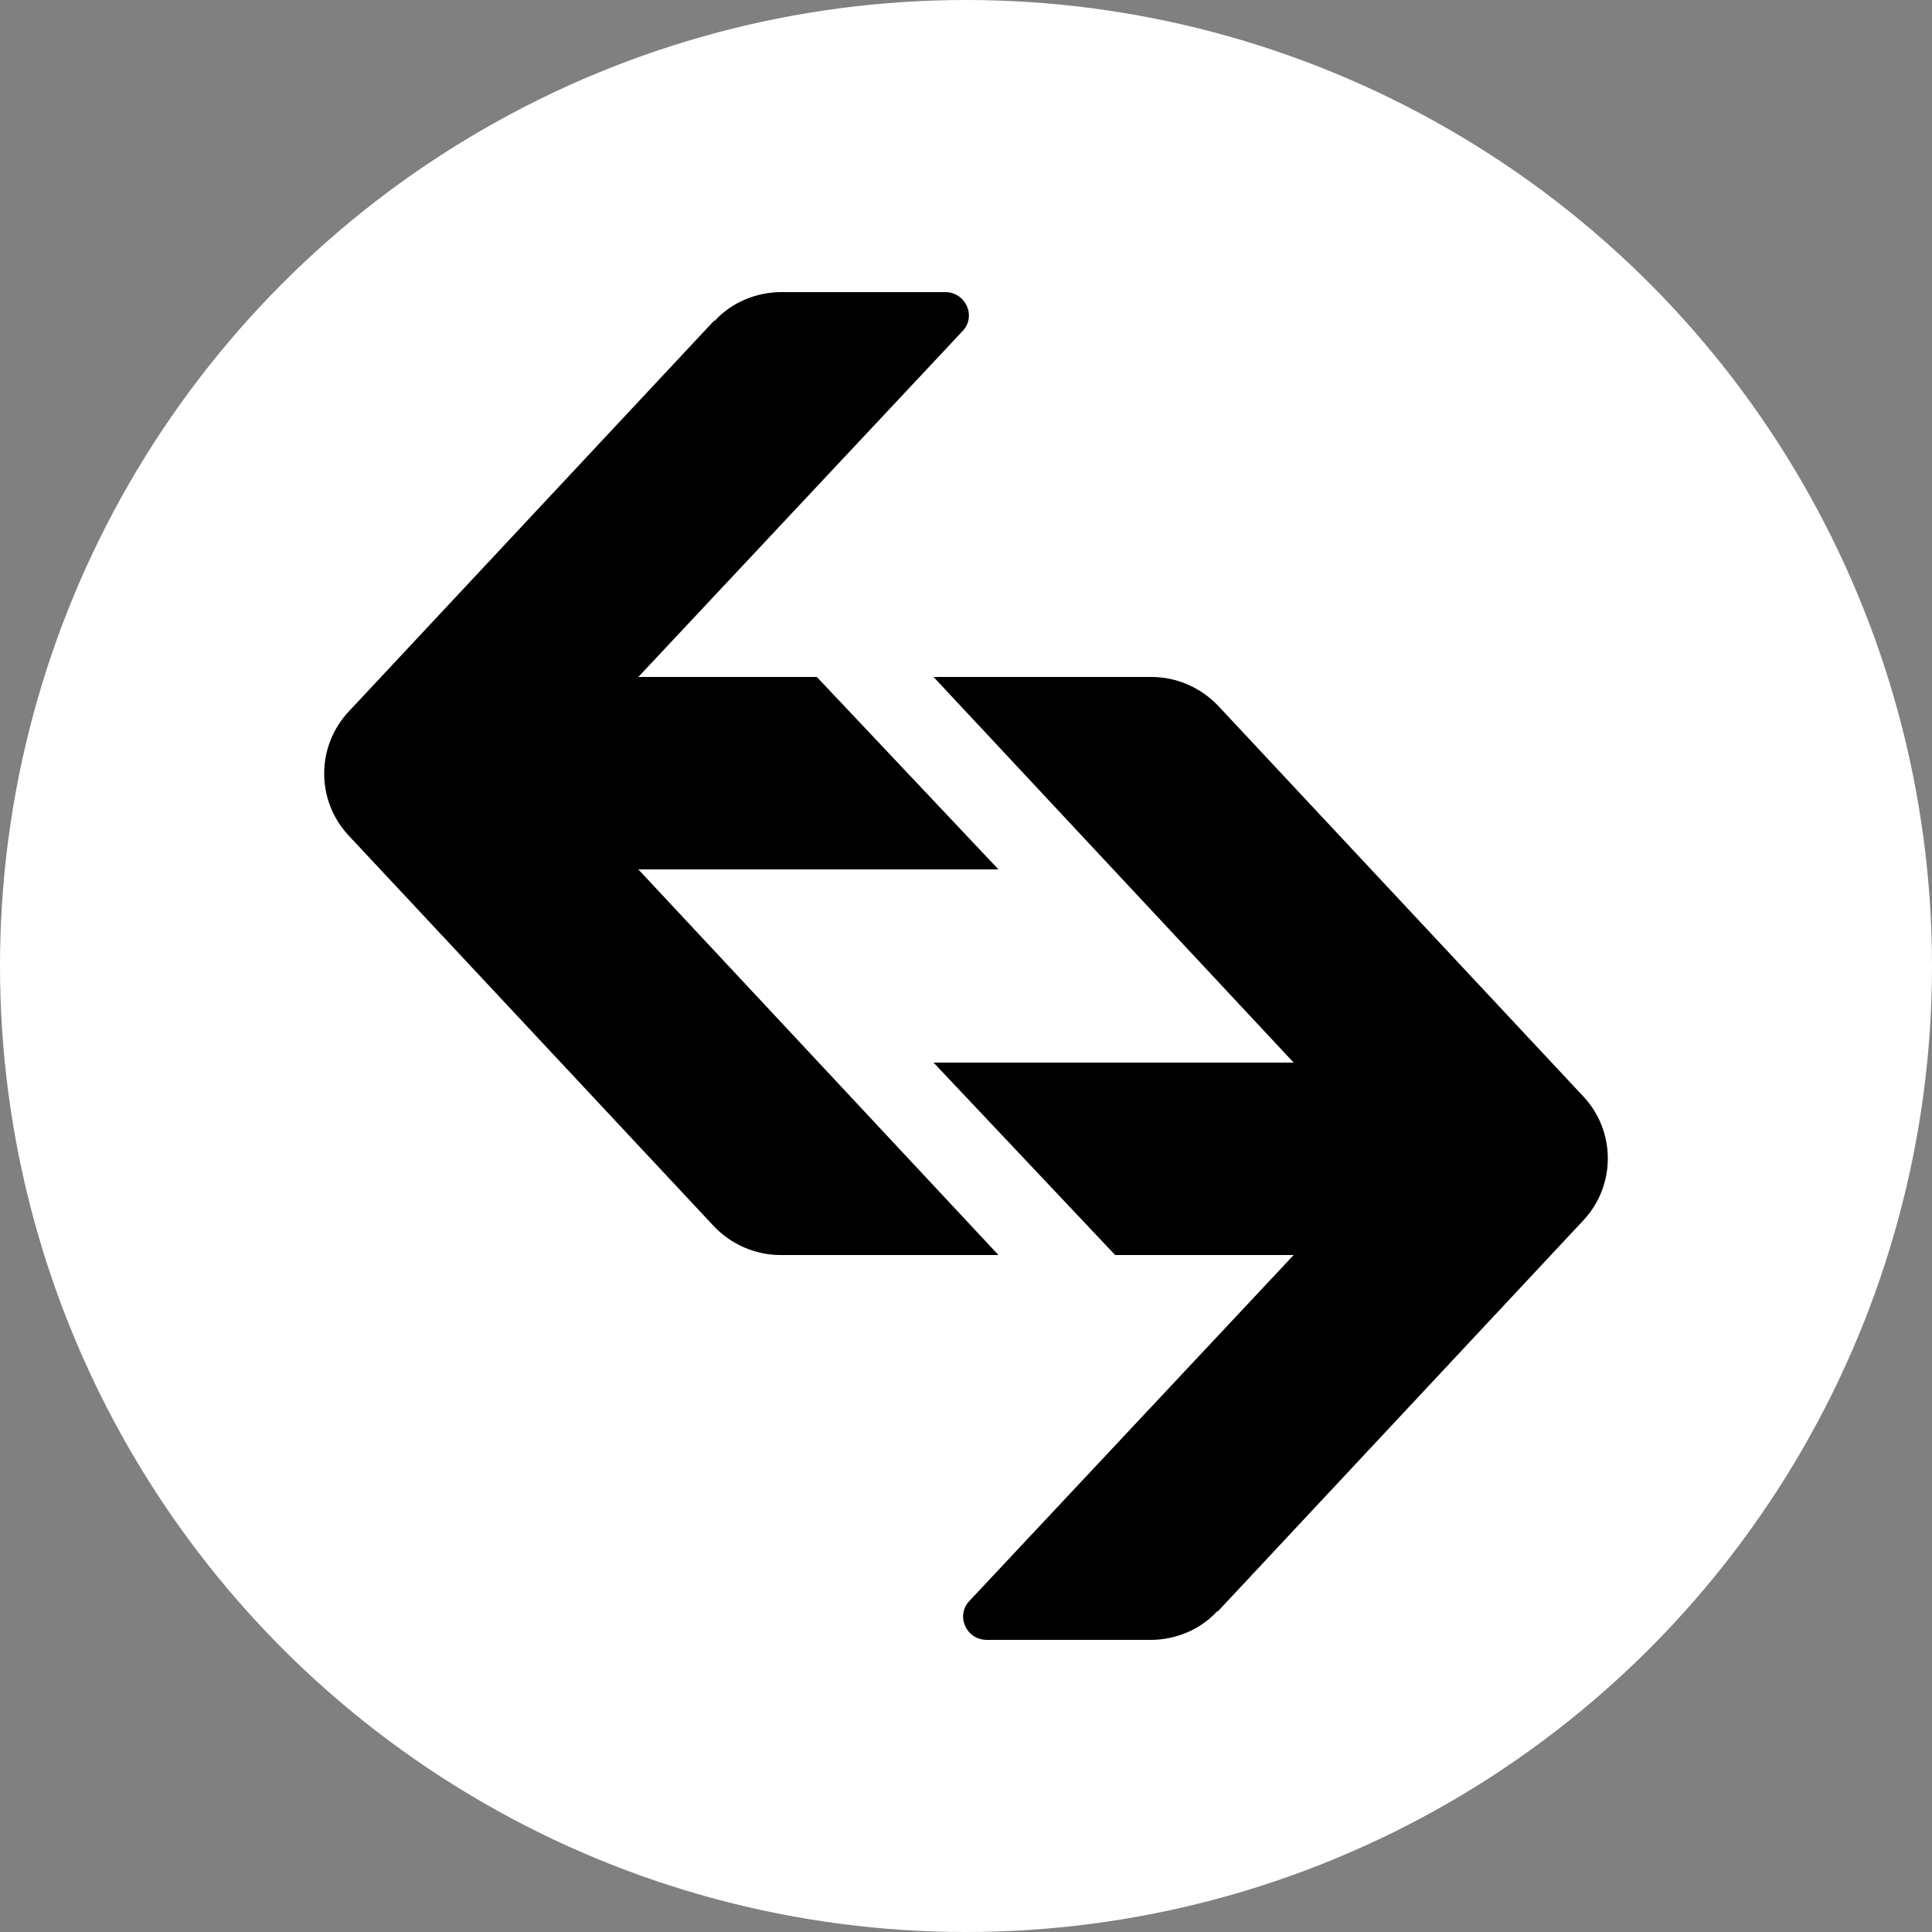 <svg xmlns="http://www.w3.org/2000/svg" id="Layer_1" x="0px" y="0px" viewBox="0 0 2500 2500" style="enable-background:new 0 0 2500 2500;" xml:space="preserve">
<rect x="0" y="0" width="2500" height="2500" fill="#808080" stroke="none"/>
<style type="text/css">
	.st0{fill-rule:evenodd;clip-rule:evenodd;fill:#fff;}
	.st1{fill-rule:evenodd;clip-rule:evenodd;fill:#000;}
</style>
<g id="Layer_x0020_1">
	<g id="_2806038301888">
		<circle class="st0" cx="1250" cy="1250" r="1250"/>
		<g>
			<path class="st1" d="M925,415c22-24,54-37,86-37h212c27,0,41,32,22,51L826,876h231l235,249H826l466,499h-282c-33,0-64-14-86-37     l-473-506c-42-45-42-115,0-160l473-506H925z"/>
			<path class="st1" d="M1575,2085c-22,24-54,37-86,37h-212c-27,0-41-32-22-51l419-447h-231l-235-249h466l-466-499h282     c33,0,64,14,86,37l473,506c42,45,42,115,0,160l-473,506H1575z"/>
		</g>
	</g>
</g>
</svg>